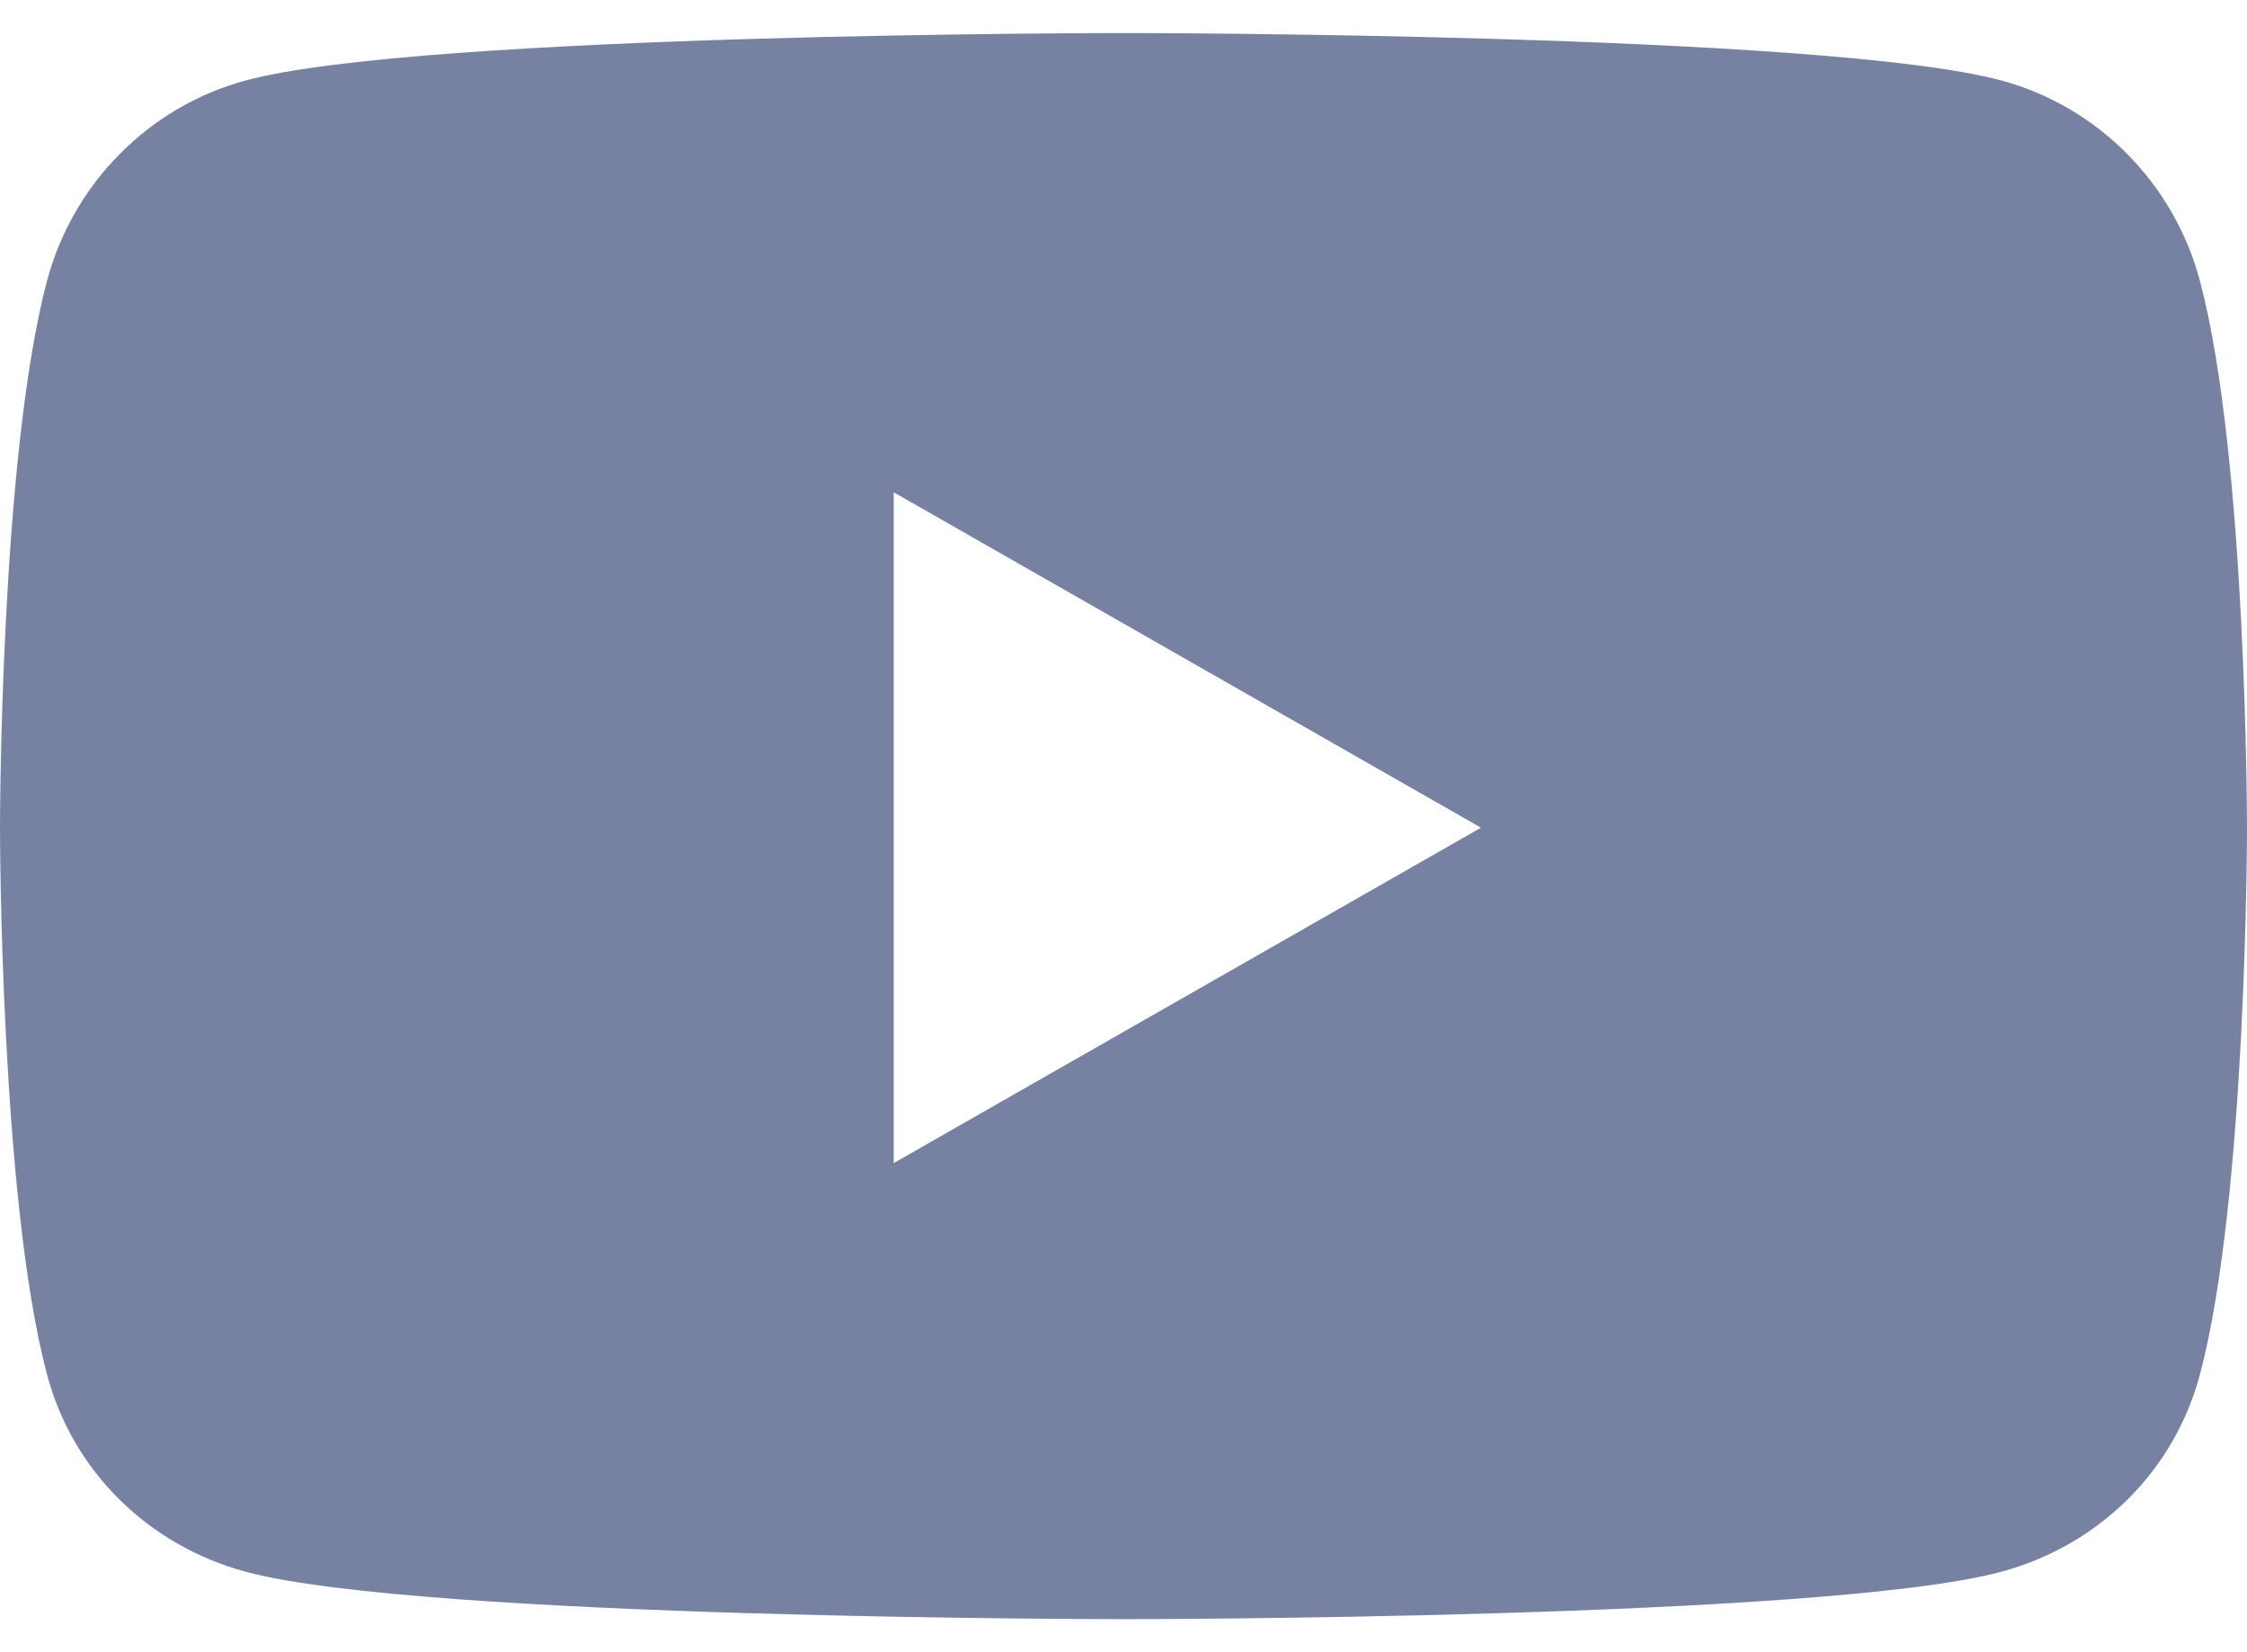 <svg width="34" height="25" viewBox="0 0 34 25" fill="none" xmlns="http://www.w3.org/2000/svg">
<g clip-path="url(#clip0_5892_41361)">
<path d="M33.289 4.255C32.898 2.777 31.746 1.613 30.284 1.218C27.632 0.5 17 0.5 17 0.5C17 0.5 6.368 0.5 3.716 1.218C2.254 1.613 1.101 2.777 0.71 4.255C0 6.934 0 12.524 0 12.524C0 12.524 0 18.114 0.71 20.793C1.101 22.271 2.254 23.387 3.716 23.782C6.368 24.5 17 24.5 17 24.5C17 24.5 27.632 24.5 30.284 23.782C31.746 23.387 32.898 22.271 33.289 20.793C34 18.114 34 12.524 34 12.524C34 12.524 34 6.934 33.289 4.255V4.255ZM13.523 17.599V7.449L22.409 12.524L13.523 17.599V17.599Z" fill="#7782A3"/>
</g>
<defs>
<clipPath id="clip0_5892_41361">
<rect width="34" height="24" fill="white" transform="translate(0 0.5)"/>
</clipPath>
</defs>
</svg>
